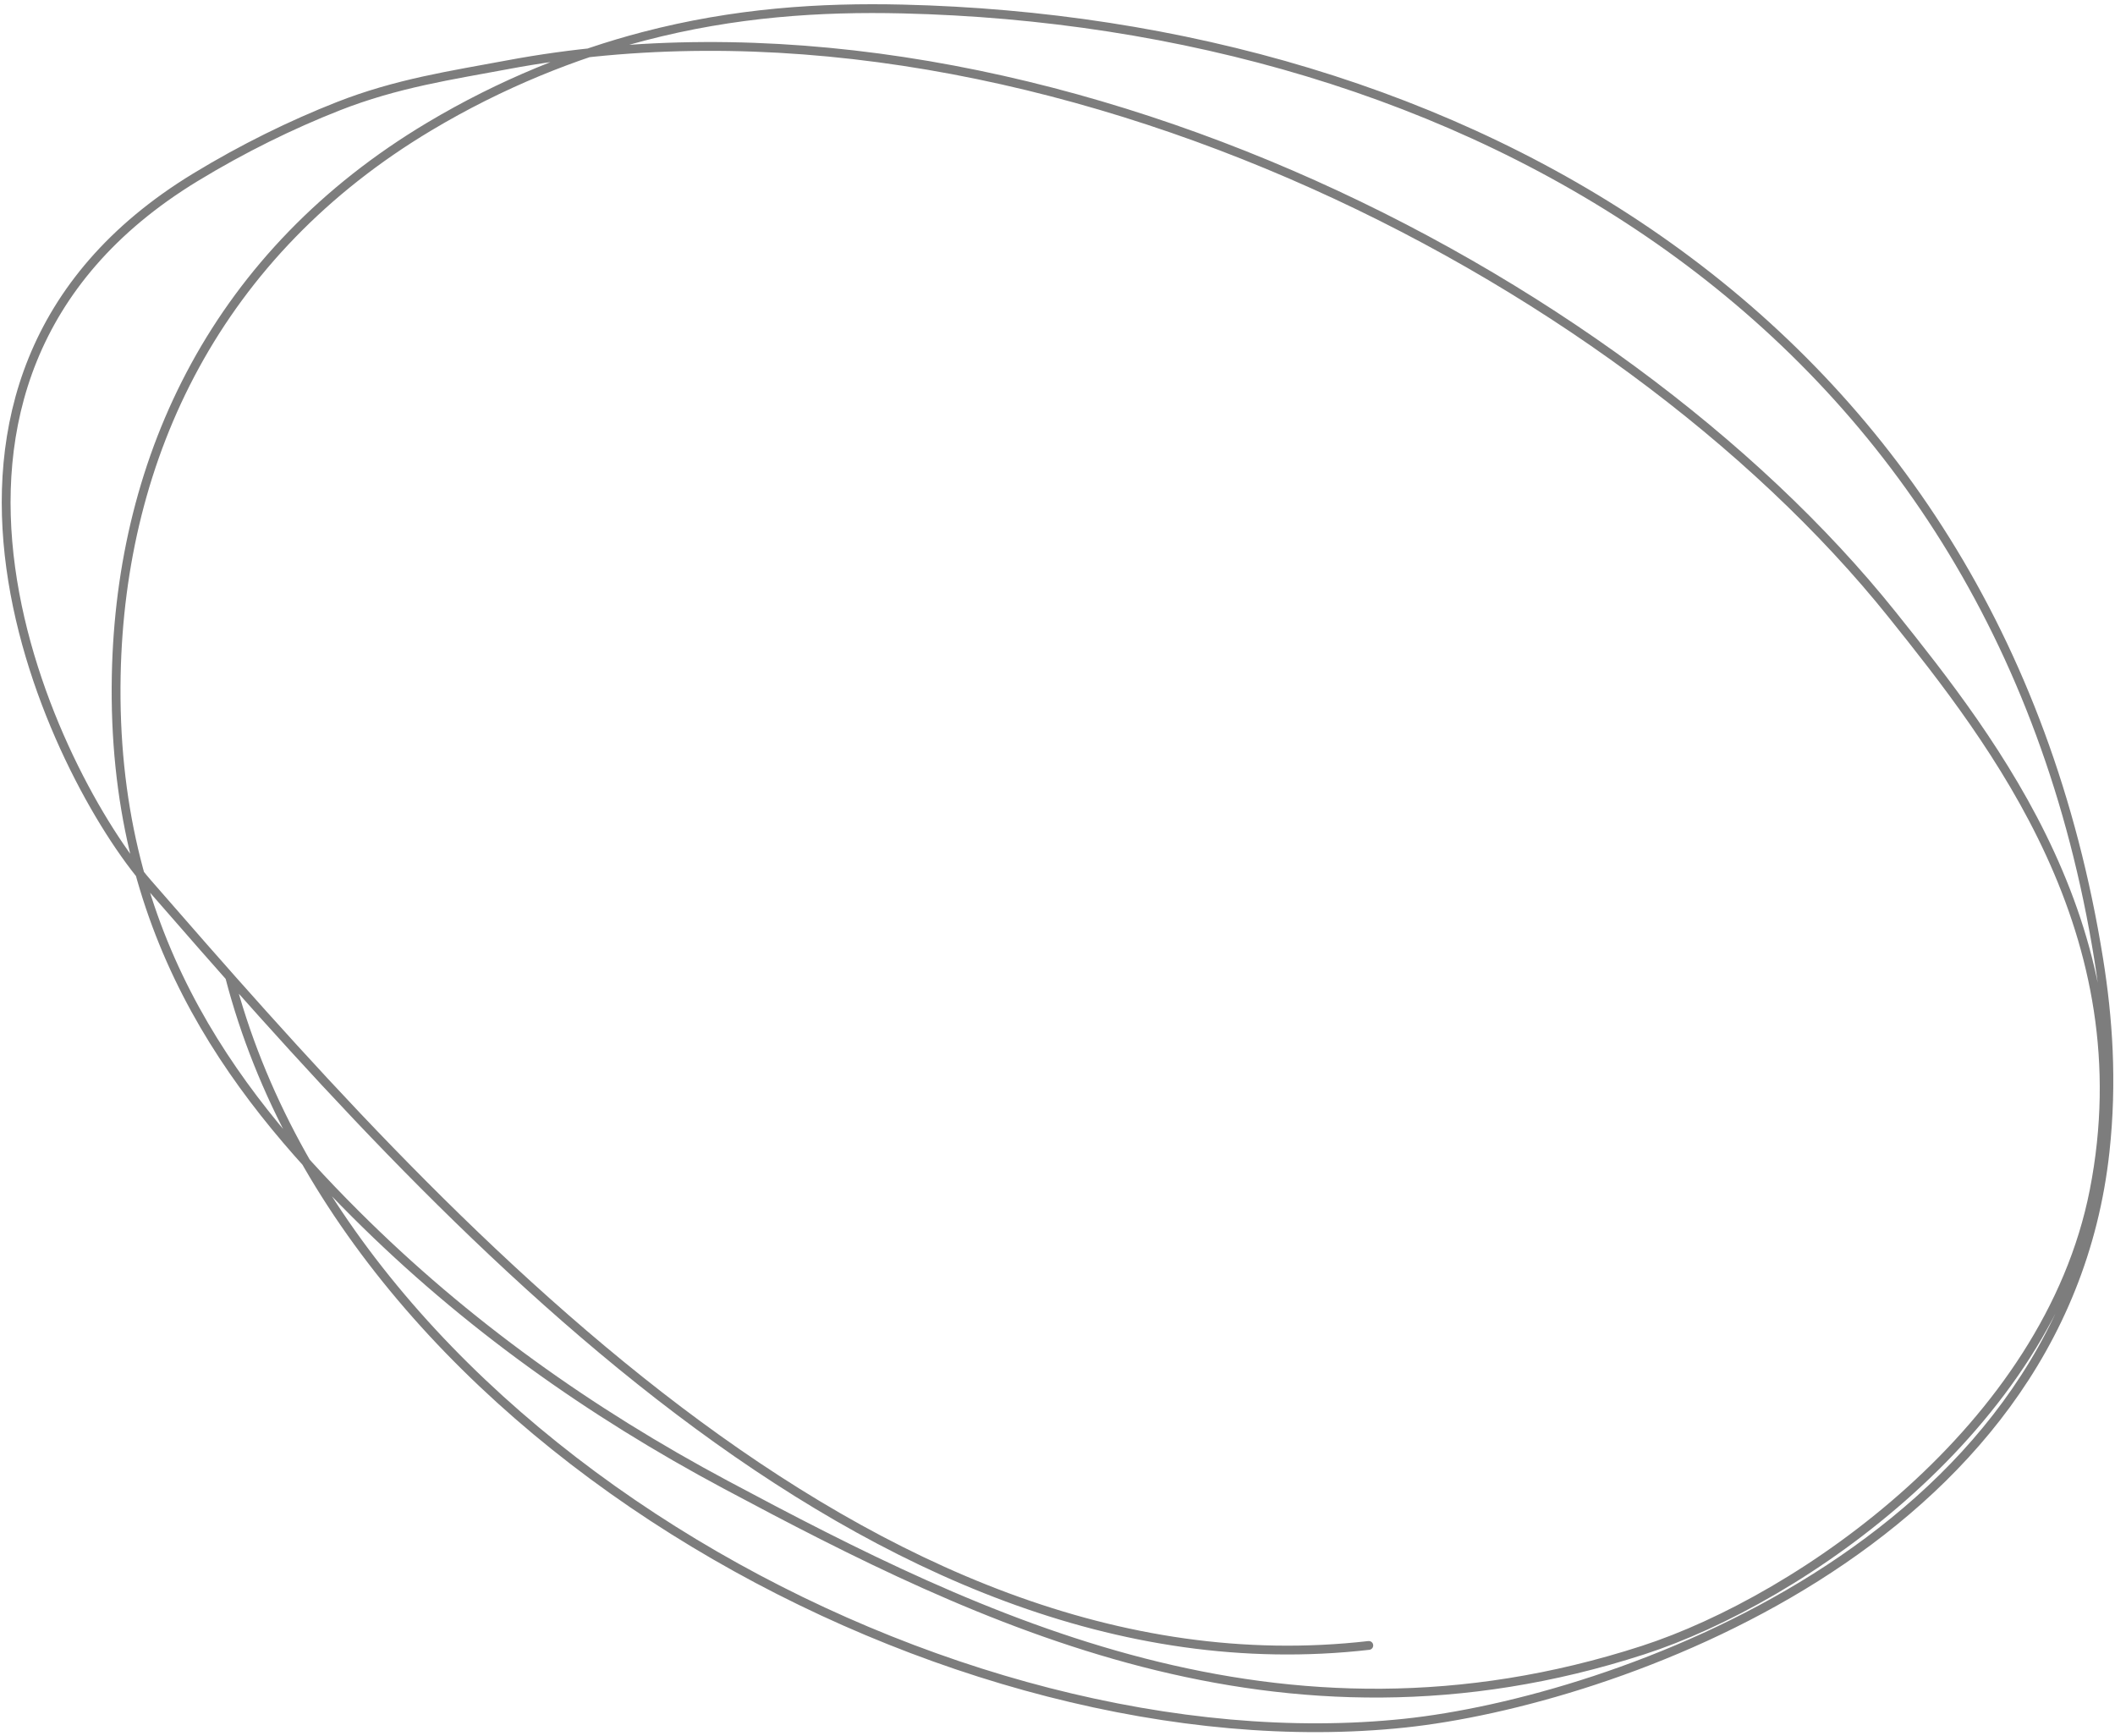 <svg width="480" height="394" viewBox="0 0 480 394" fill="none" xmlns="http://www.w3.org/2000/svg">
<path d="M52.118 221.676C79.601 327.693 216.71 401.859 318.835 391.066C365.345 386.151 468.021 351.058 477.754 261.268C479.472 245.43 478.436 230.985 476.3 217.68C452.786 71.252 330.318 5.039 204.925 2.044C186.224 1.597 166.736 2.829 146.019 8.253C130.524 12.309 113.785 18.938 97.411 28.728C49.477 57.388 27.365 103.207 26.379 153.267C25.235 211.308 52.075 246.962 80.694 275.533C105.72 300.516 133.93 320.52 164.705 336.955C222.421 367.777 290.273 401.239 372.839 374.515C408.902 362.842 464.686 324.075 475.257 270.232C486.711 211.888 452.584 168.414 429.426 139.486C366.954 61.446 232.55 -7.308 115.163 14.701C102.504 17.074 90.073 18.874 76.713 24.131C66.157 28.284 55.13 33.676 44.332 40.25C-32.188 86.837 12.722 176.567 33.566 200.508C99.138 275.823 196.741 386.445 310.65 373.432" stroke="#7D7D7D" stroke-width="2" stroke-miterlimit="1.5" stroke-linecap="round" stroke-linejoin="round"/>
</svg>
